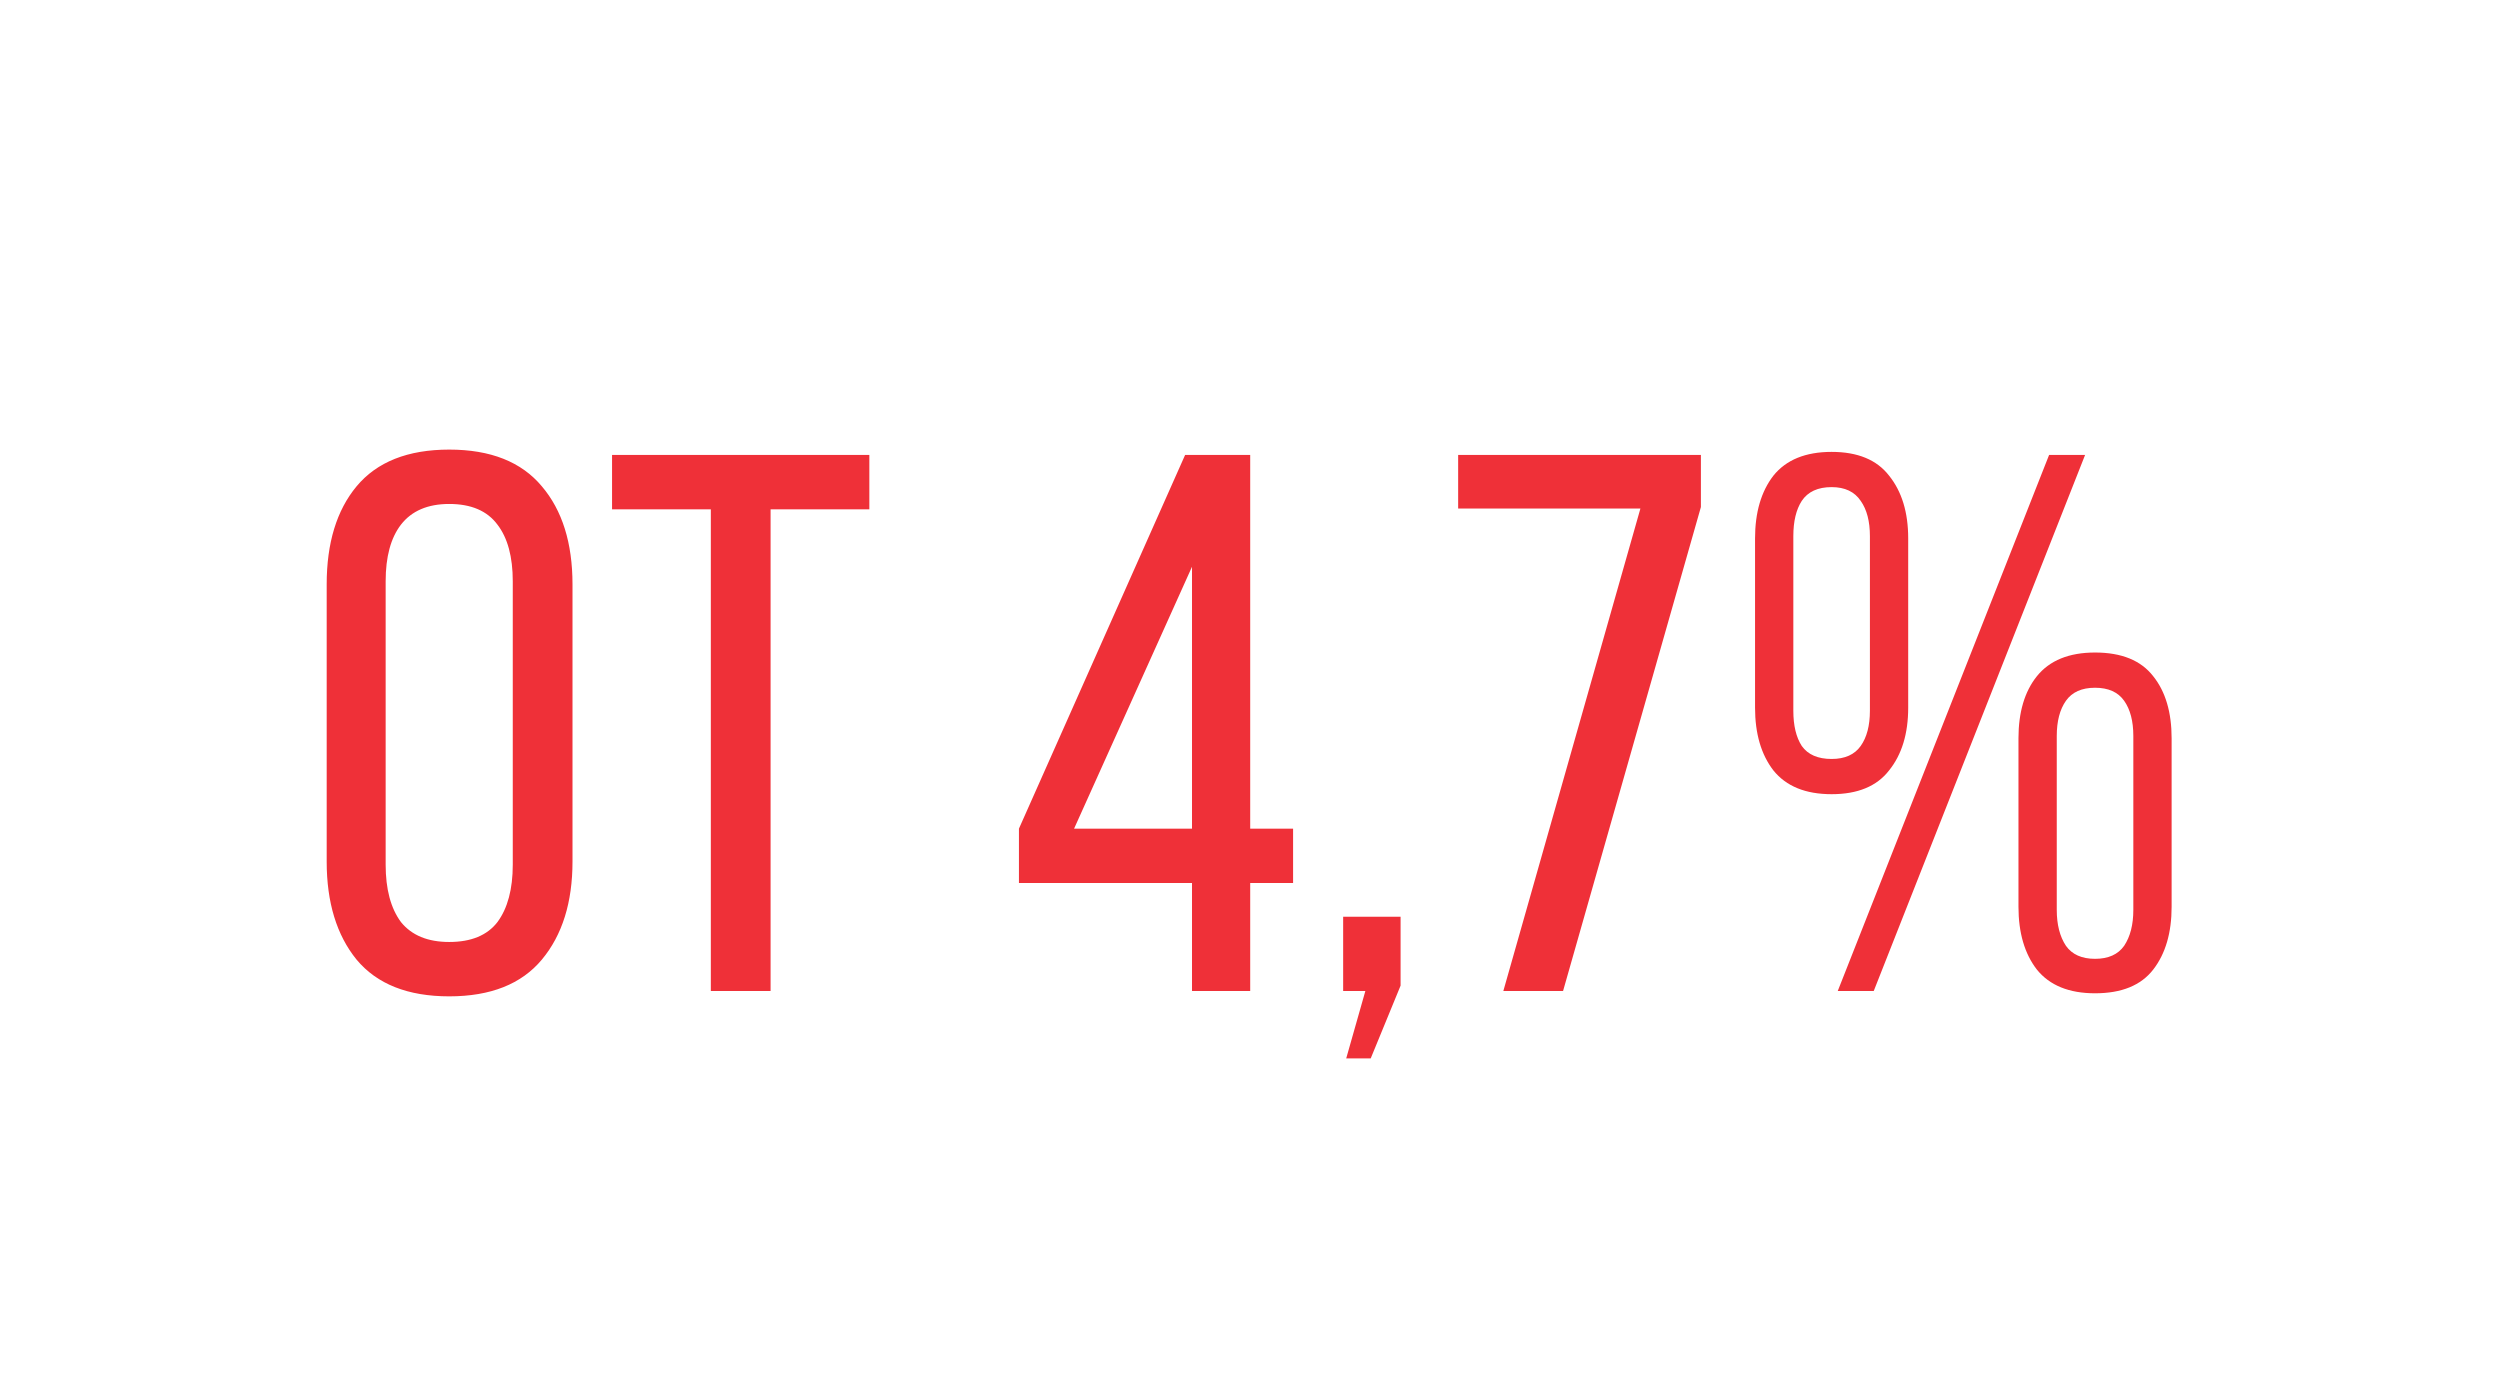 <svg width="111" height="62" viewBox="0 0 111 62" fill="none" xmlns="http://www.w3.org/2000/svg">
<rect width="111" height="62" fill="white"/>
<path d="M14.505 25.946C14.505 24.11 14.947 22.659 15.831 21.594C16.737 20.506 18.109 19.962 19.945 19.962C21.781 19.962 23.152 20.506 24.059 21.594C24.965 22.659 25.419 24.11 25.419 25.946V38.254C25.419 40.067 24.965 41.518 24.059 42.606C23.152 43.694 21.781 44.238 19.945 44.238C18.109 44.238 16.737 43.694 15.831 42.606C14.947 41.518 14.505 40.067 14.505 38.254V25.946ZM17.123 38.39C17.123 39.478 17.349 40.328 17.803 40.94C18.279 41.529 18.993 41.824 19.945 41.824C20.919 41.824 21.633 41.529 22.087 40.94C22.54 40.328 22.767 39.478 22.767 38.39V25.81C22.767 24.722 22.54 23.883 22.087 23.294C21.633 22.682 20.919 22.376 19.945 22.376C18.993 22.376 18.279 22.682 17.803 23.294C17.349 23.883 17.123 24.722 17.123 25.81V38.39ZM31.561 44V22.614H27.175V20.2H38.599V22.614H34.214V44H31.561ZM55.509 39.206V44H52.925V39.206H45.241V36.792L52.619 20.2H55.509V36.792H57.413V39.206H55.509ZM47.689 36.792H52.925V25.164L47.689 36.792ZM60.622 44H59.636V40.702H62.186V43.762L60.86 46.992H59.772L60.622 44ZM72.834 22.58H64.742V20.2H75.52V22.512L69.4 44H66.748L72.834 22.58ZM81.324 20.064C82.48 20.064 83.33 20.415 83.874 21.118C84.441 21.821 84.724 22.75 84.724 23.906V31.42C84.724 32.576 84.441 33.505 83.874 34.208C83.33 34.911 82.48 35.262 81.324 35.262C80.168 35.262 79.307 34.911 78.74 34.208C78.196 33.505 77.924 32.576 77.924 31.42V23.906C77.924 22.75 78.196 21.821 78.74 21.118C79.307 20.415 80.168 20.064 81.324 20.064ZM92.578 20.2L83.194 44H81.596L90.98 20.2H92.578ZM81.324 21.628C80.712 21.628 80.27 21.832 79.998 22.24C79.749 22.625 79.624 23.147 79.624 23.804V31.556C79.624 32.213 79.749 32.735 79.998 33.12C80.27 33.505 80.712 33.698 81.324 33.698C81.913 33.698 82.344 33.505 82.616 33.12C82.888 32.735 83.024 32.213 83.024 31.556V23.804C83.024 23.147 82.888 22.625 82.616 22.24C82.344 21.832 81.913 21.628 81.324 21.628ZM93.02 28.972C94.199 28.972 95.06 29.323 95.604 30.026C96.148 30.706 96.42 31.624 96.42 32.78V40.26C96.42 41.416 96.148 42.345 95.604 43.048C95.06 43.751 94.199 44.102 93.02 44.102C91.864 44.102 91.003 43.751 90.436 43.048C89.892 42.345 89.62 41.416 89.62 40.26V32.78C89.62 31.624 89.892 30.706 90.436 30.026C91.003 29.323 91.864 28.972 93.02 28.972ZM93.02 30.536C92.431 30.536 92 30.729 91.728 31.114C91.456 31.499 91.32 32.021 91.32 32.678V40.396C91.32 41.053 91.456 41.586 91.728 41.994C92 42.379 92.431 42.572 93.02 42.572C93.609 42.572 94.04 42.379 94.312 41.994C94.584 41.586 94.72 41.053 94.72 40.396V32.678C94.72 32.021 94.584 31.499 94.312 31.114C94.04 30.729 93.609 30.536 93.02 30.536Z" fill="#EF3038"/>
</svg>
